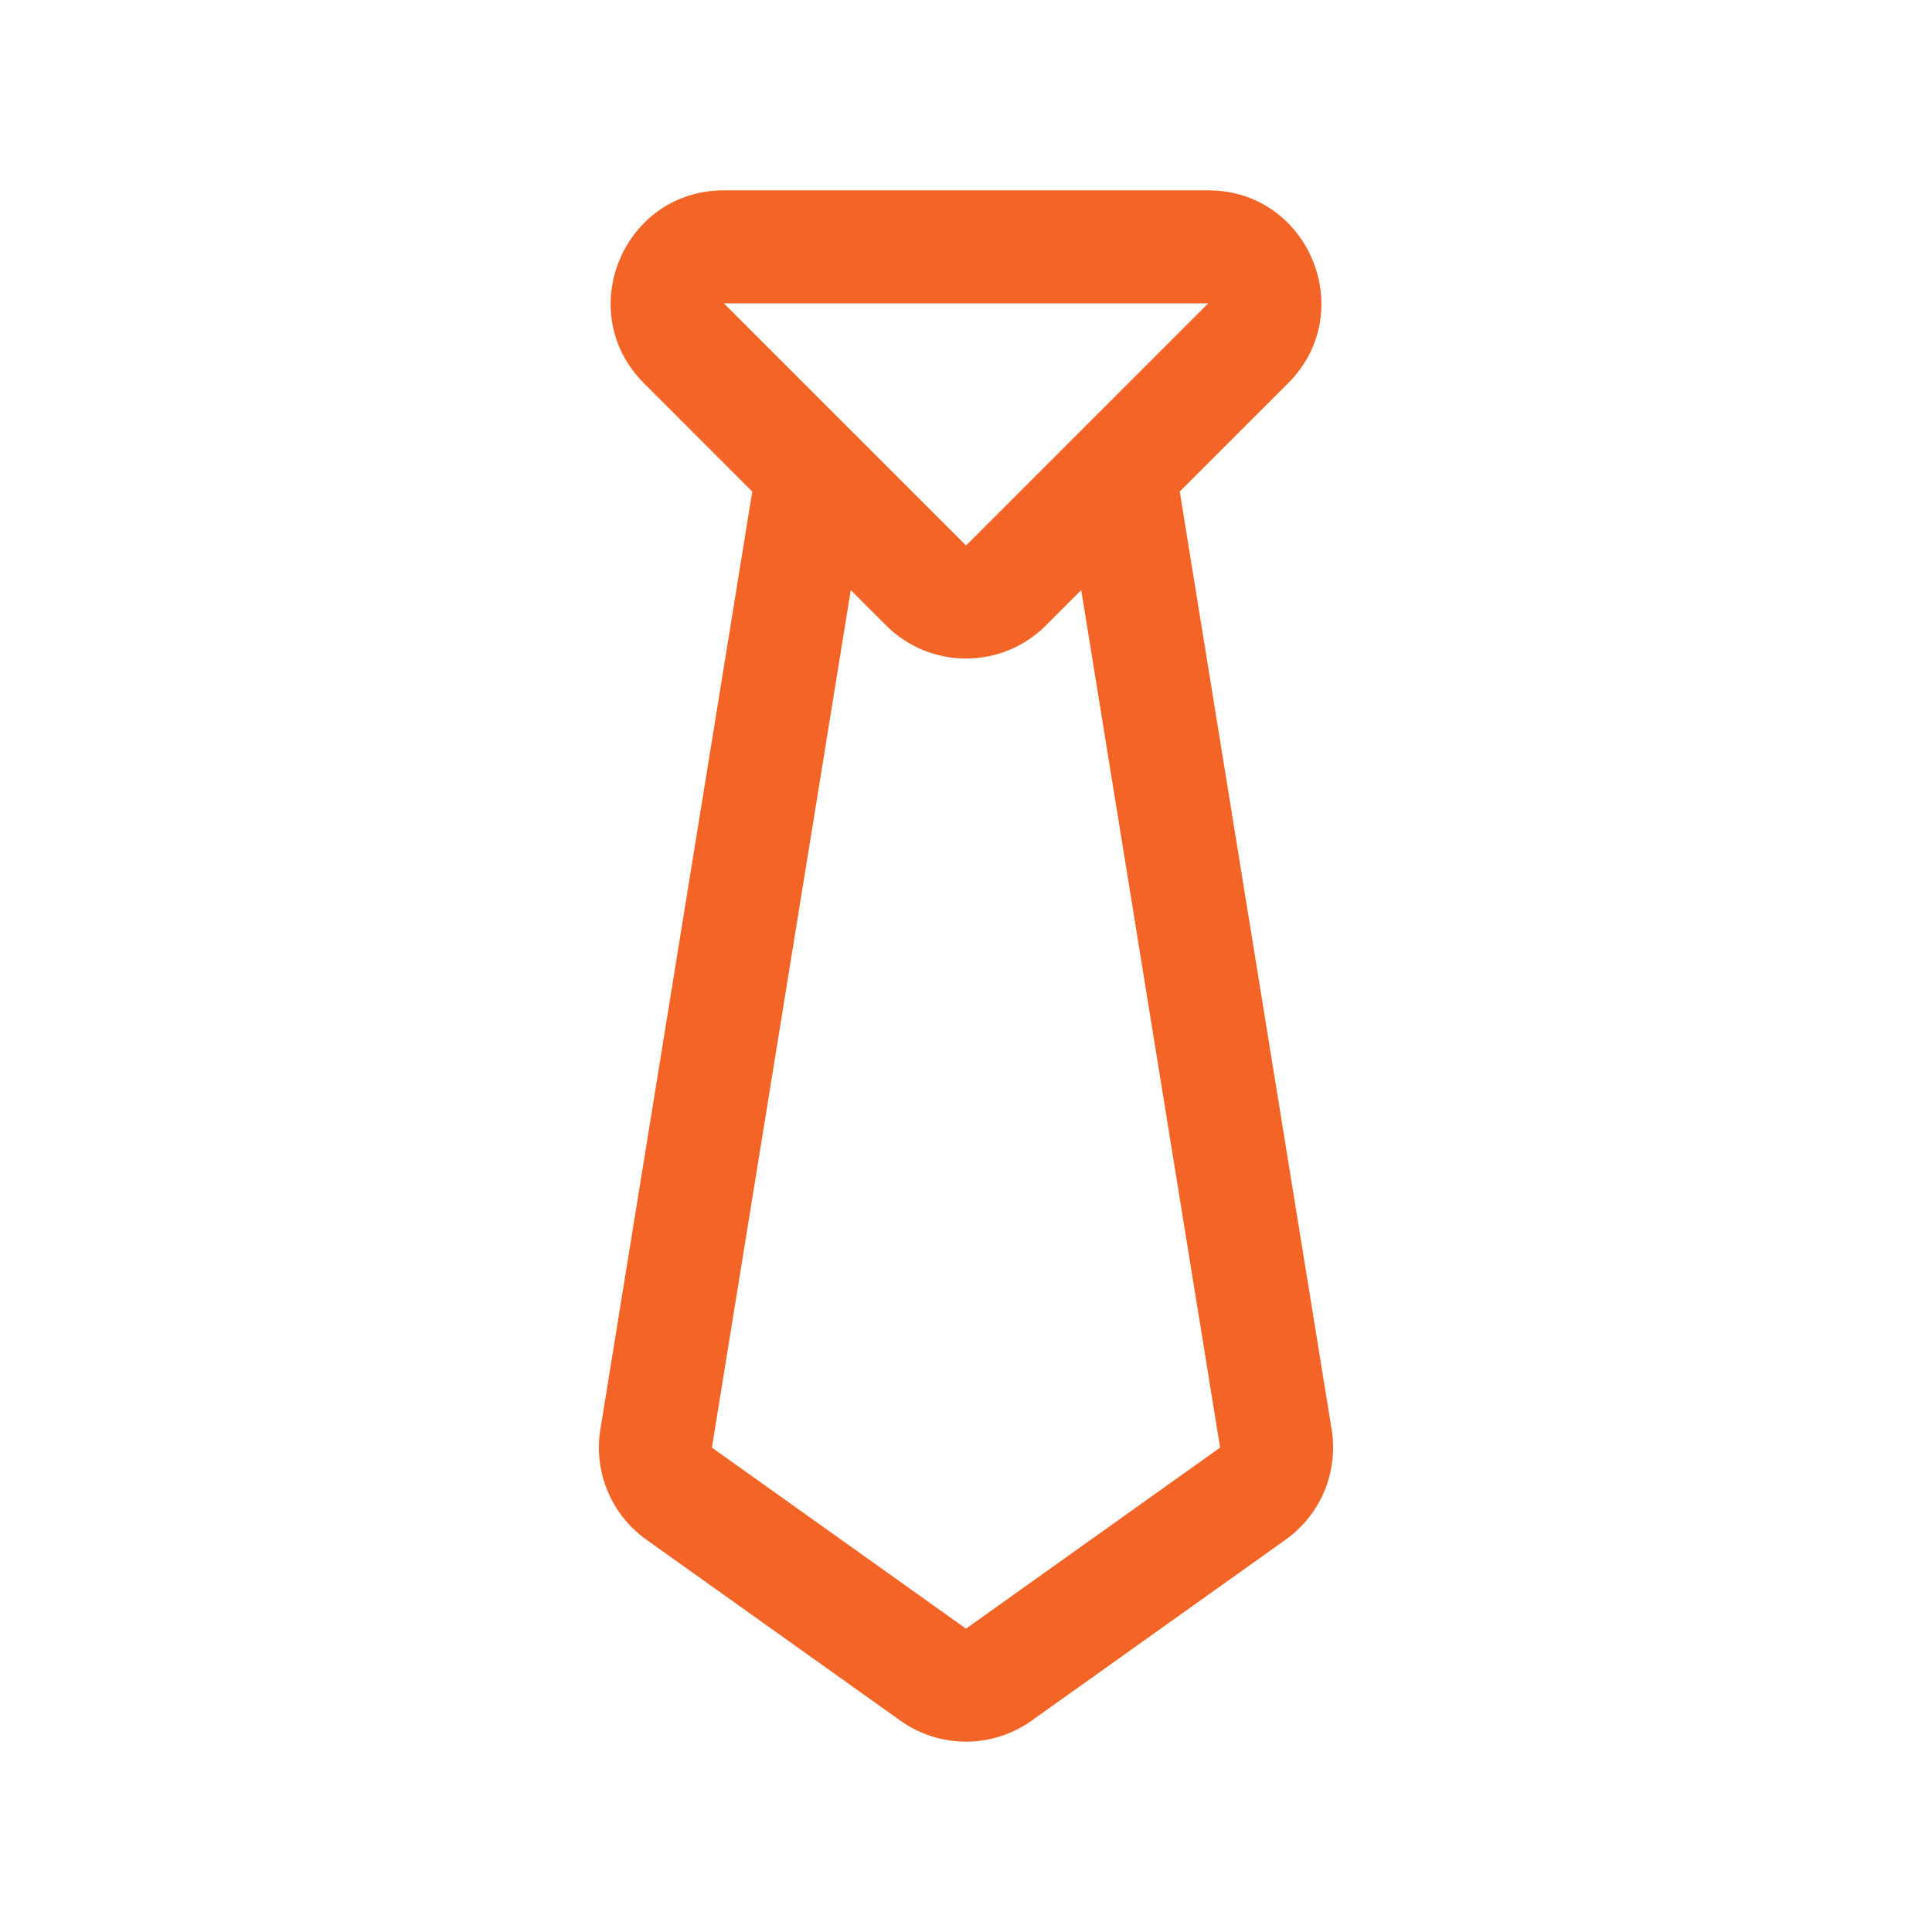 <svg width="64" height="64" viewBox="0 0 64 64" fill="none" xmlns="http://www.w3.org/2000/svg">
<path fill-rule="evenodd" clip-rule="evenodd" d="M21.332 12.696C18.973 10.338 20.644 6.305 23.979 6.305H40.022C43.358 6.305 45.028 10.338 42.669 12.696L39.081 16.285L44.113 47.355C44.34 48.762 43.75 50.176 42.589 51.003L34.173 57C32.872 57.926 31.128 57.926 29.828 57L21.411 51.003C20.25 50.176 19.66 48.762 19.887 47.355L24.919 16.284L21.332 12.696ZM28.183 19.548L23.583 47.954L32 53.951L40.417 47.954L35.817 19.549L34.648 20.718C33.186 22.18 30.815 22.18 29.353 20.718L28.183 19.548ZM23.979 10.049L32.001 18.07L40.022 10.049H23.979Z" fill="#F26526"/>
</svg>
